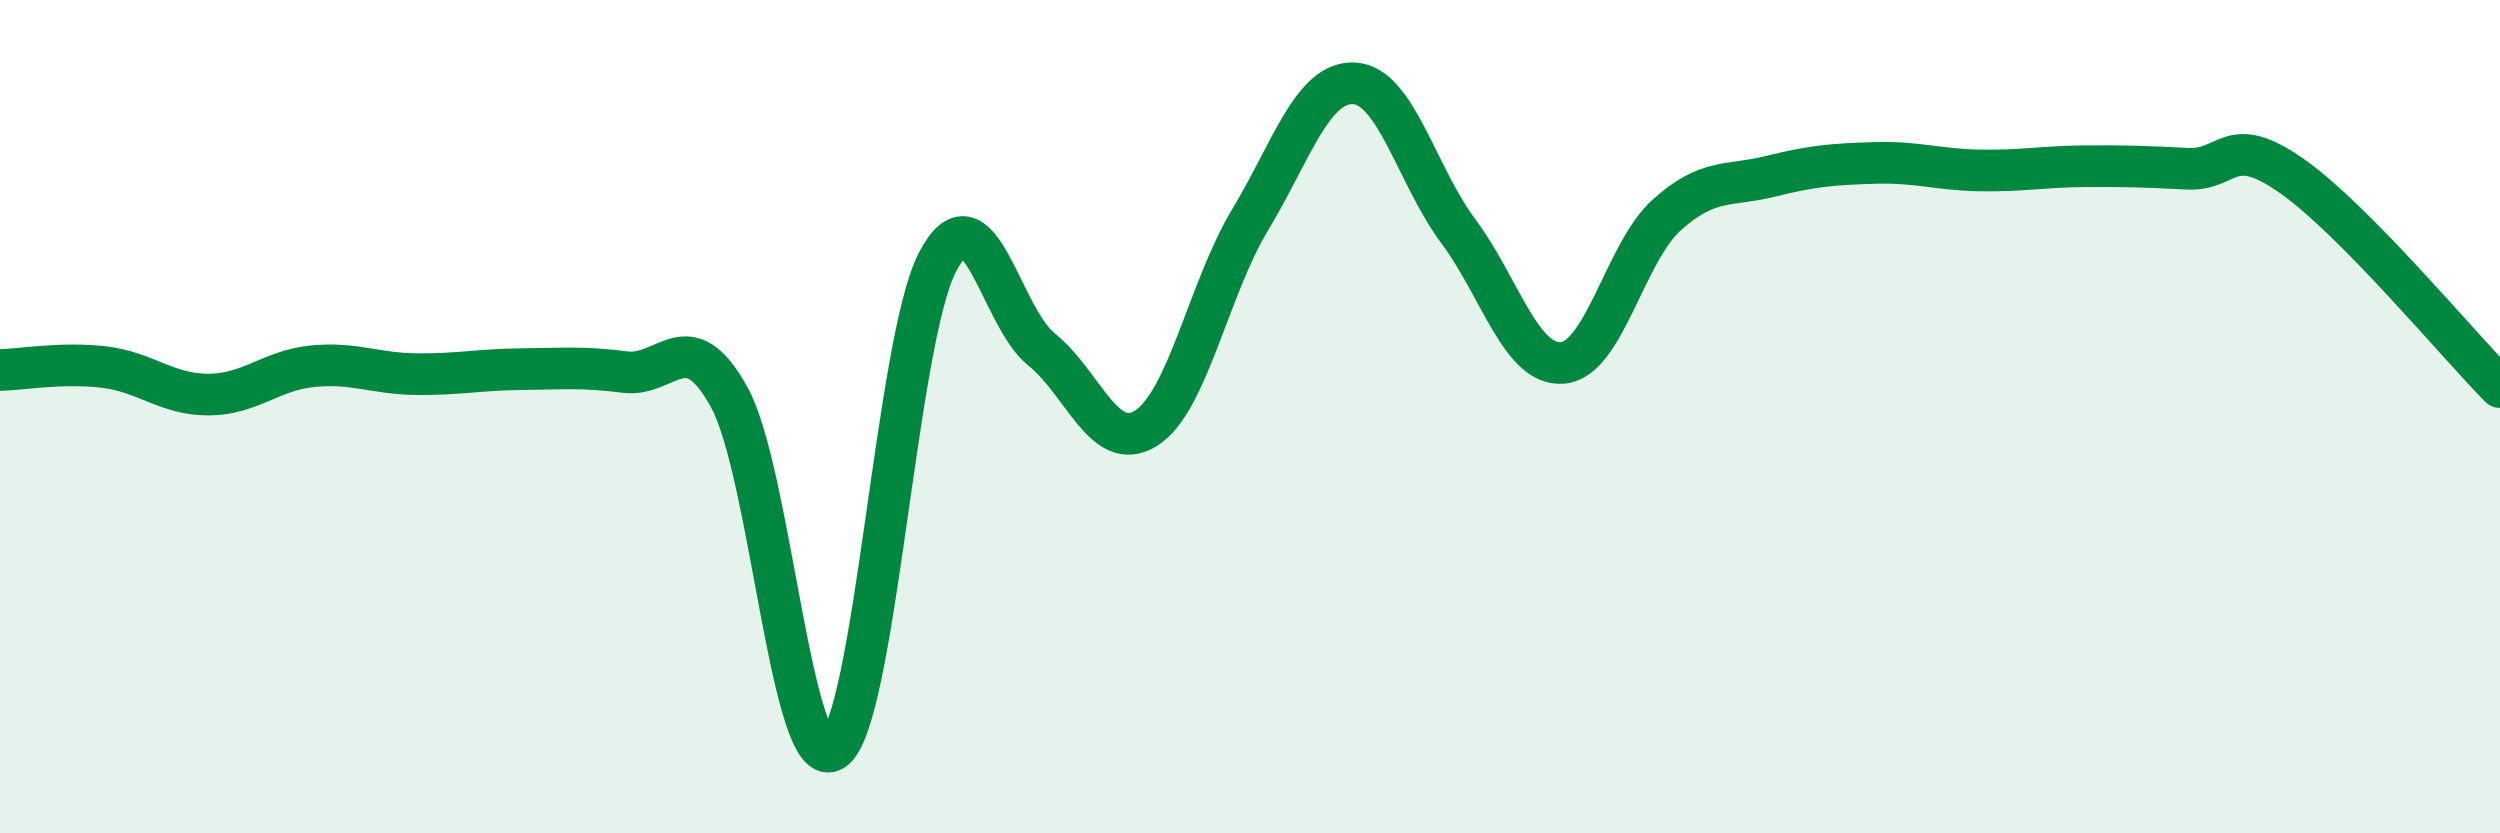 
    <svg width="60" height="20" viewBox="0 0 60 20" xmlns="http://www.w3.org/2000/svg">
      <path
        d="M 0,8.88 C 0.5,8.87 1.5,8.69 2.5,8.81 C 3.5,8.93 4,9.47 5,9.47 C 6,9.47 6.5,8.89 7.5,8.79 C 8.5,8.69 9,8.97 10,8.98 C 11,8.99 11.5,8.87 12.5,8.86 C 13.5,8.85 14,8.8 15,8.93 C 16,9.06 16.5,7.72 17.5,9.53 C 18.5,11.34 19,18.65 20,18 C 21,17.35 21.5,8.21 22.5,6.29 C 23.5,4.37 24,7.59 25,8.39 C 26,9.19 26.5,10.9 27.5,10.28 C 28.5,9.66 29,6.94 30,5.28 C 31,3.62 31.5,1.95 32.5,2 C 33.5,2.05 34,4.21 35,5.55 C 36,6.89 36.5,8.79 37.5,8.71 C 38.5,8.63 39,6.06 40,5.16 C 41,4.26 41.5,4.48 42.5,4.23 C 43.5,3.98 44,3.94 45,3.91 C 46,3.88 46.5,4.07 47.5,4.09 C 48.5,4.11 49,4 50,3.99 C 51,3.98 51.5,4 52.5,4.05 C 53.5,4.1 53.5,3.17 55,4.22 C 56.5,5.27 59,8.28 60,9.29L60 20L0 20Z"
        fill="#008740"
        opacity="0.1"
        stroke-linecap="round"
        stroke-linejoin="round"
      />
      <path
        d="M 0,8.88 C 0.5,8.87 1.5,8.69 2.5,8.81 C 3.5,8.93 4,9.47 5,9.47 C 6,9.47 6.5,8.89 7.5,8.79 C 8.5,8.69 9,8.97 10,8.98 C 11,8.99 11.5,8.87 12.5,8.86 C 13.5,8.85 14,8.8 15,8.93 C 16,9.06 16.5,7.72 17.5,9.53 C 18.5,11.34 19,18.65 20,18 C 21,17.35 21.5,8.21 22.5,6.29 C 23.5,4.37 24,7.59 25,8.39 C 26,9.19 26.5,10.9 27.5,10.28 C 28.5,9.66 29,6.94 30,5.28 C 31,3.62 31.5,1.95 32.5,2 C 33.5,2.05 34,4.21 35,5.55 C 36,6.89 36.5,8.79 37.5,8.71 C 38.5,8.63 39,6.06 40,5.16 C 41,4.26 41.5,4.48 42.5,4.23 C 43.5,3.98 44,3.94 45,3.91 C 46,3.88 46.5,4.07 47.5,4.09 C 48.5,4.11 49,4 50,3.99 C 51,3.98 51.5,4 52.5,4.05 C 53.5,4.1 53.5,3.17 55,4.22 C 56.5,5.27 59,8.28 60,9.29"
        stroke="#008740"
        stroke-width="1"
        fill="none"
        stroke-linecap="round"
        stroke-linejoin="round"
      />
    </svg>
  